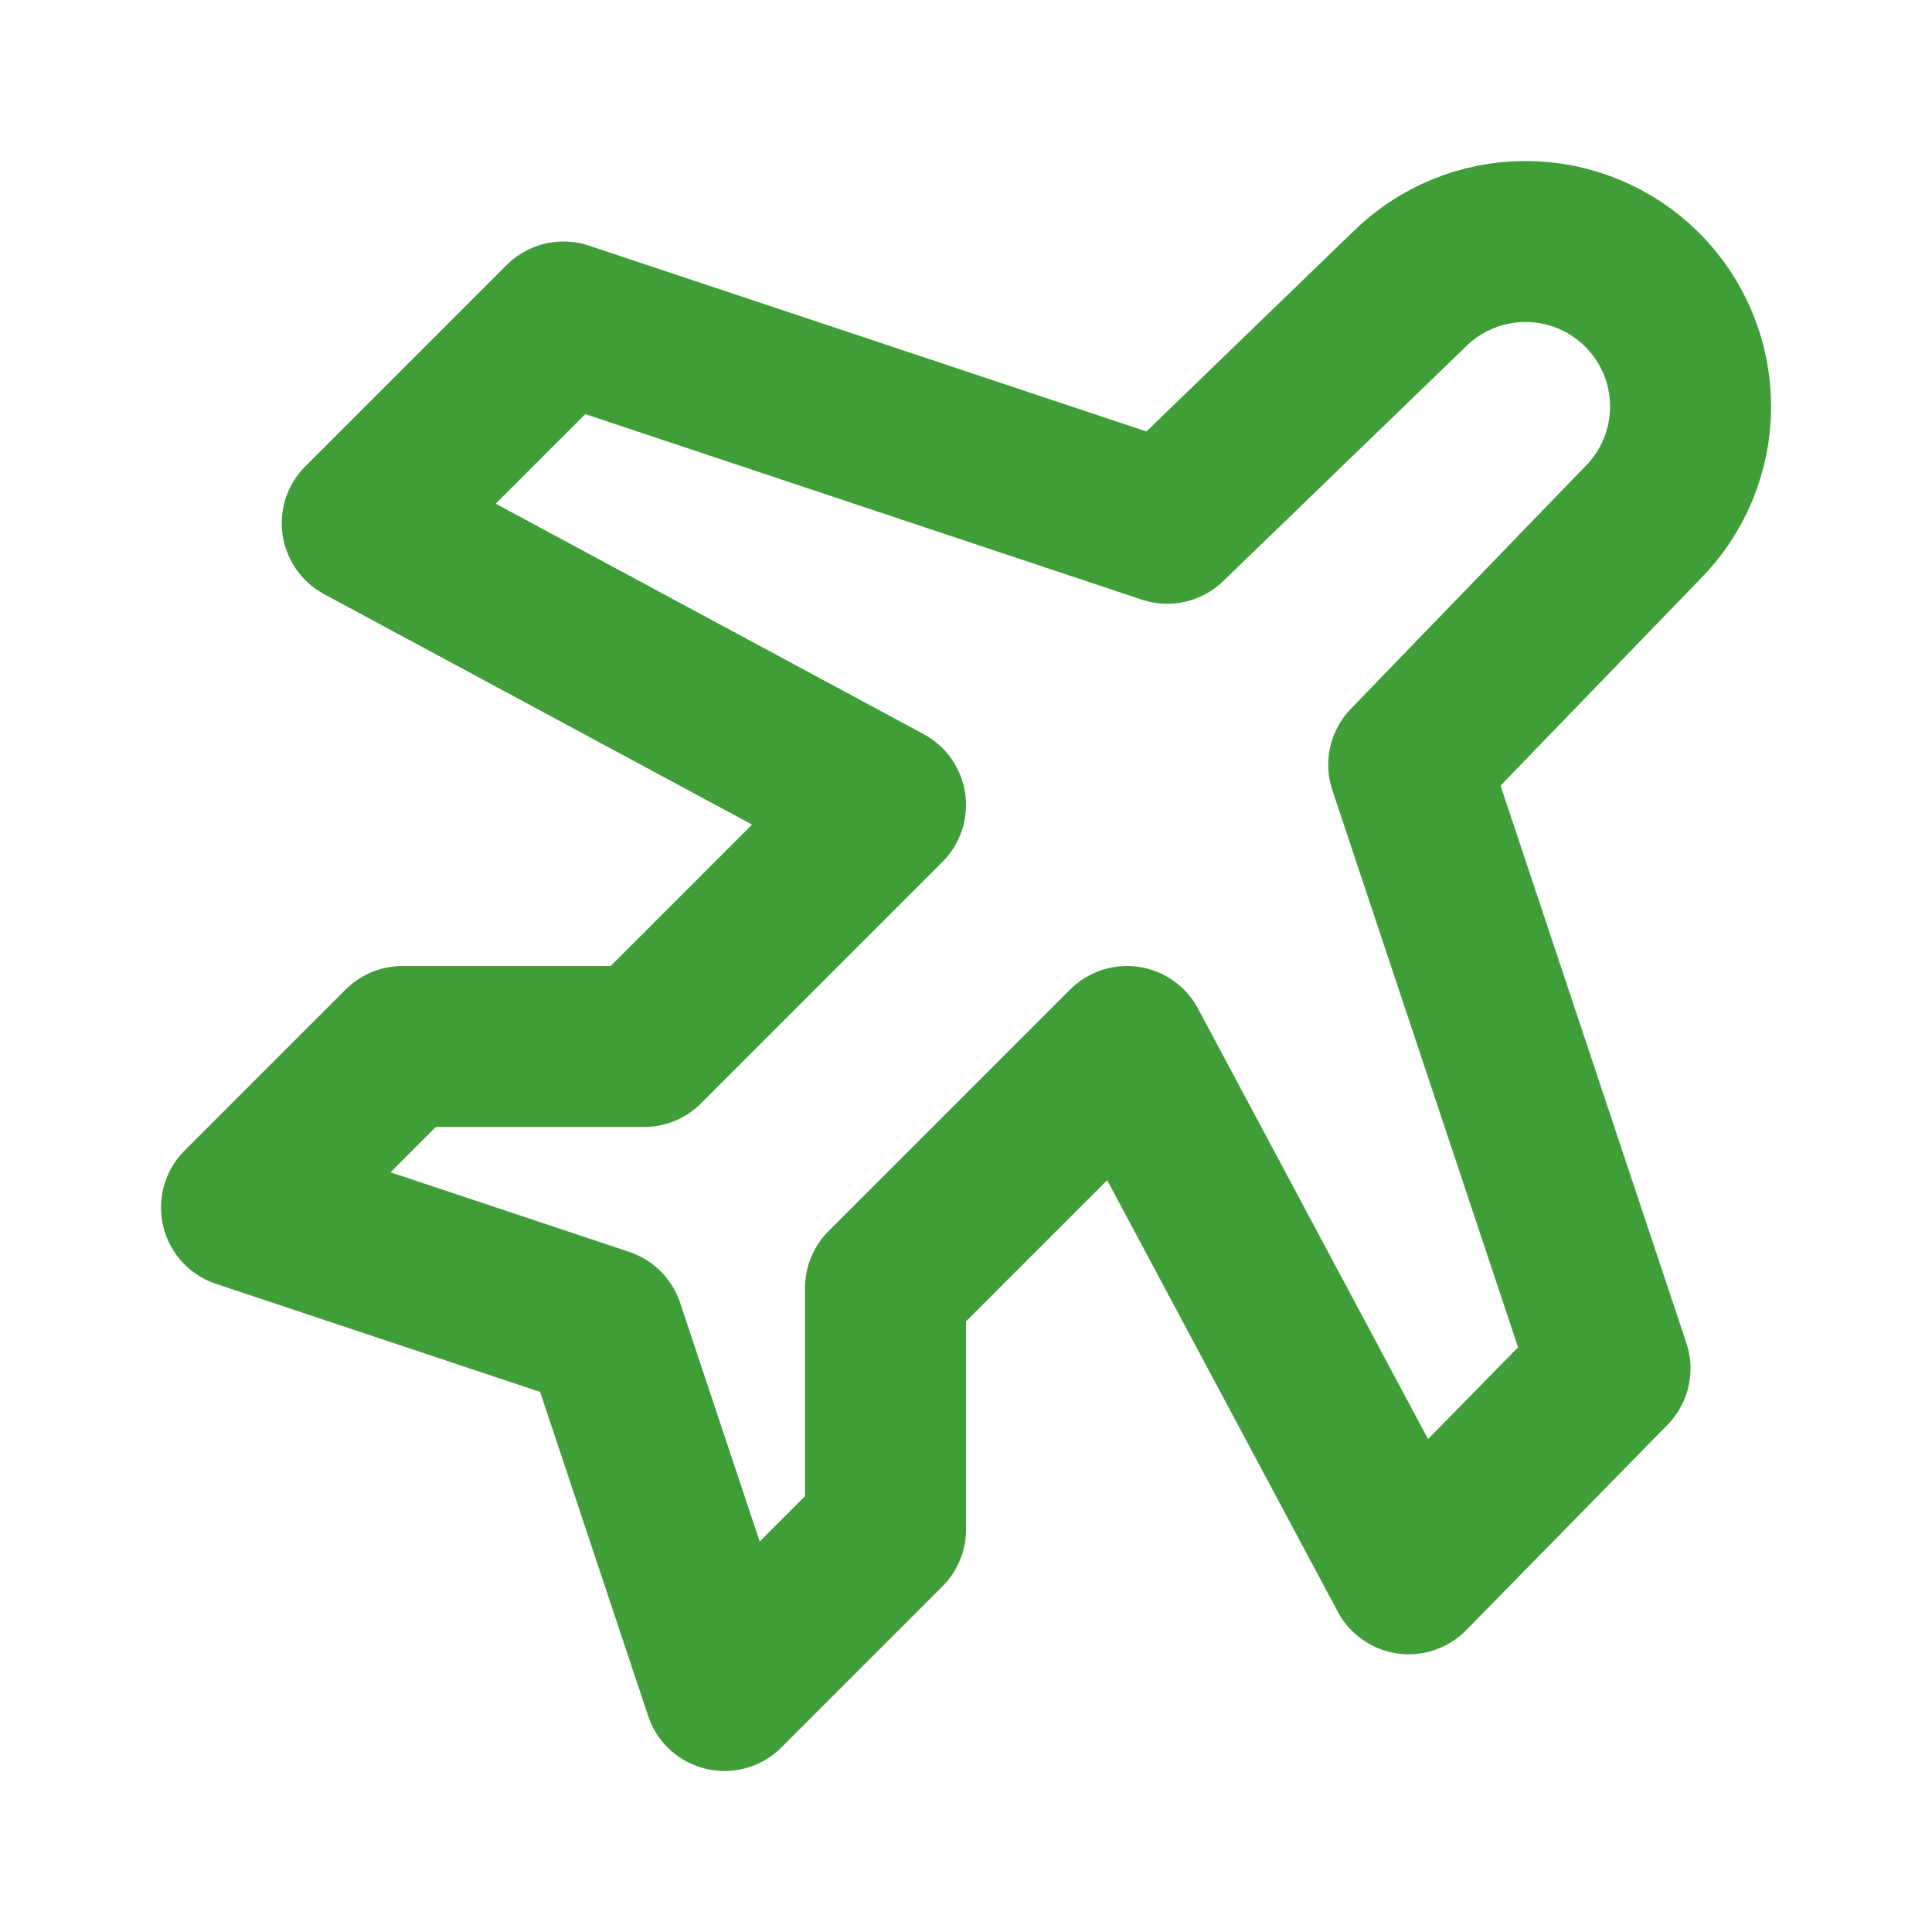 <?xml version="1.0" encoding="UTF-8"?> <svg xmlns="http://www.w3.org/2000/svg" width="24" height="24" viewBox="0 0 24 24" fill="none"> <path d="M14.5 6.5L17.5 3.6C17.885 3.216 18.406 3 18.95 3C19.494 3 20.015 3.216 20.4 3.6C20.785 3.985 21.001 4.506 21.001 5.05C21.001 5.594 20.785 6.116 20.4 6.5L17.5 9.5L20 17L17.5 19.55L14 13L11 16V19L9 21L7.5 16.5L3 15L5 13H8L11 10L4.5 6.5L7 4L14.5 6.5Z" stroke="#3F9E37" stroke-width="2" stroke-linecap="round" stroke-linejoin="round"></path> </svg> 